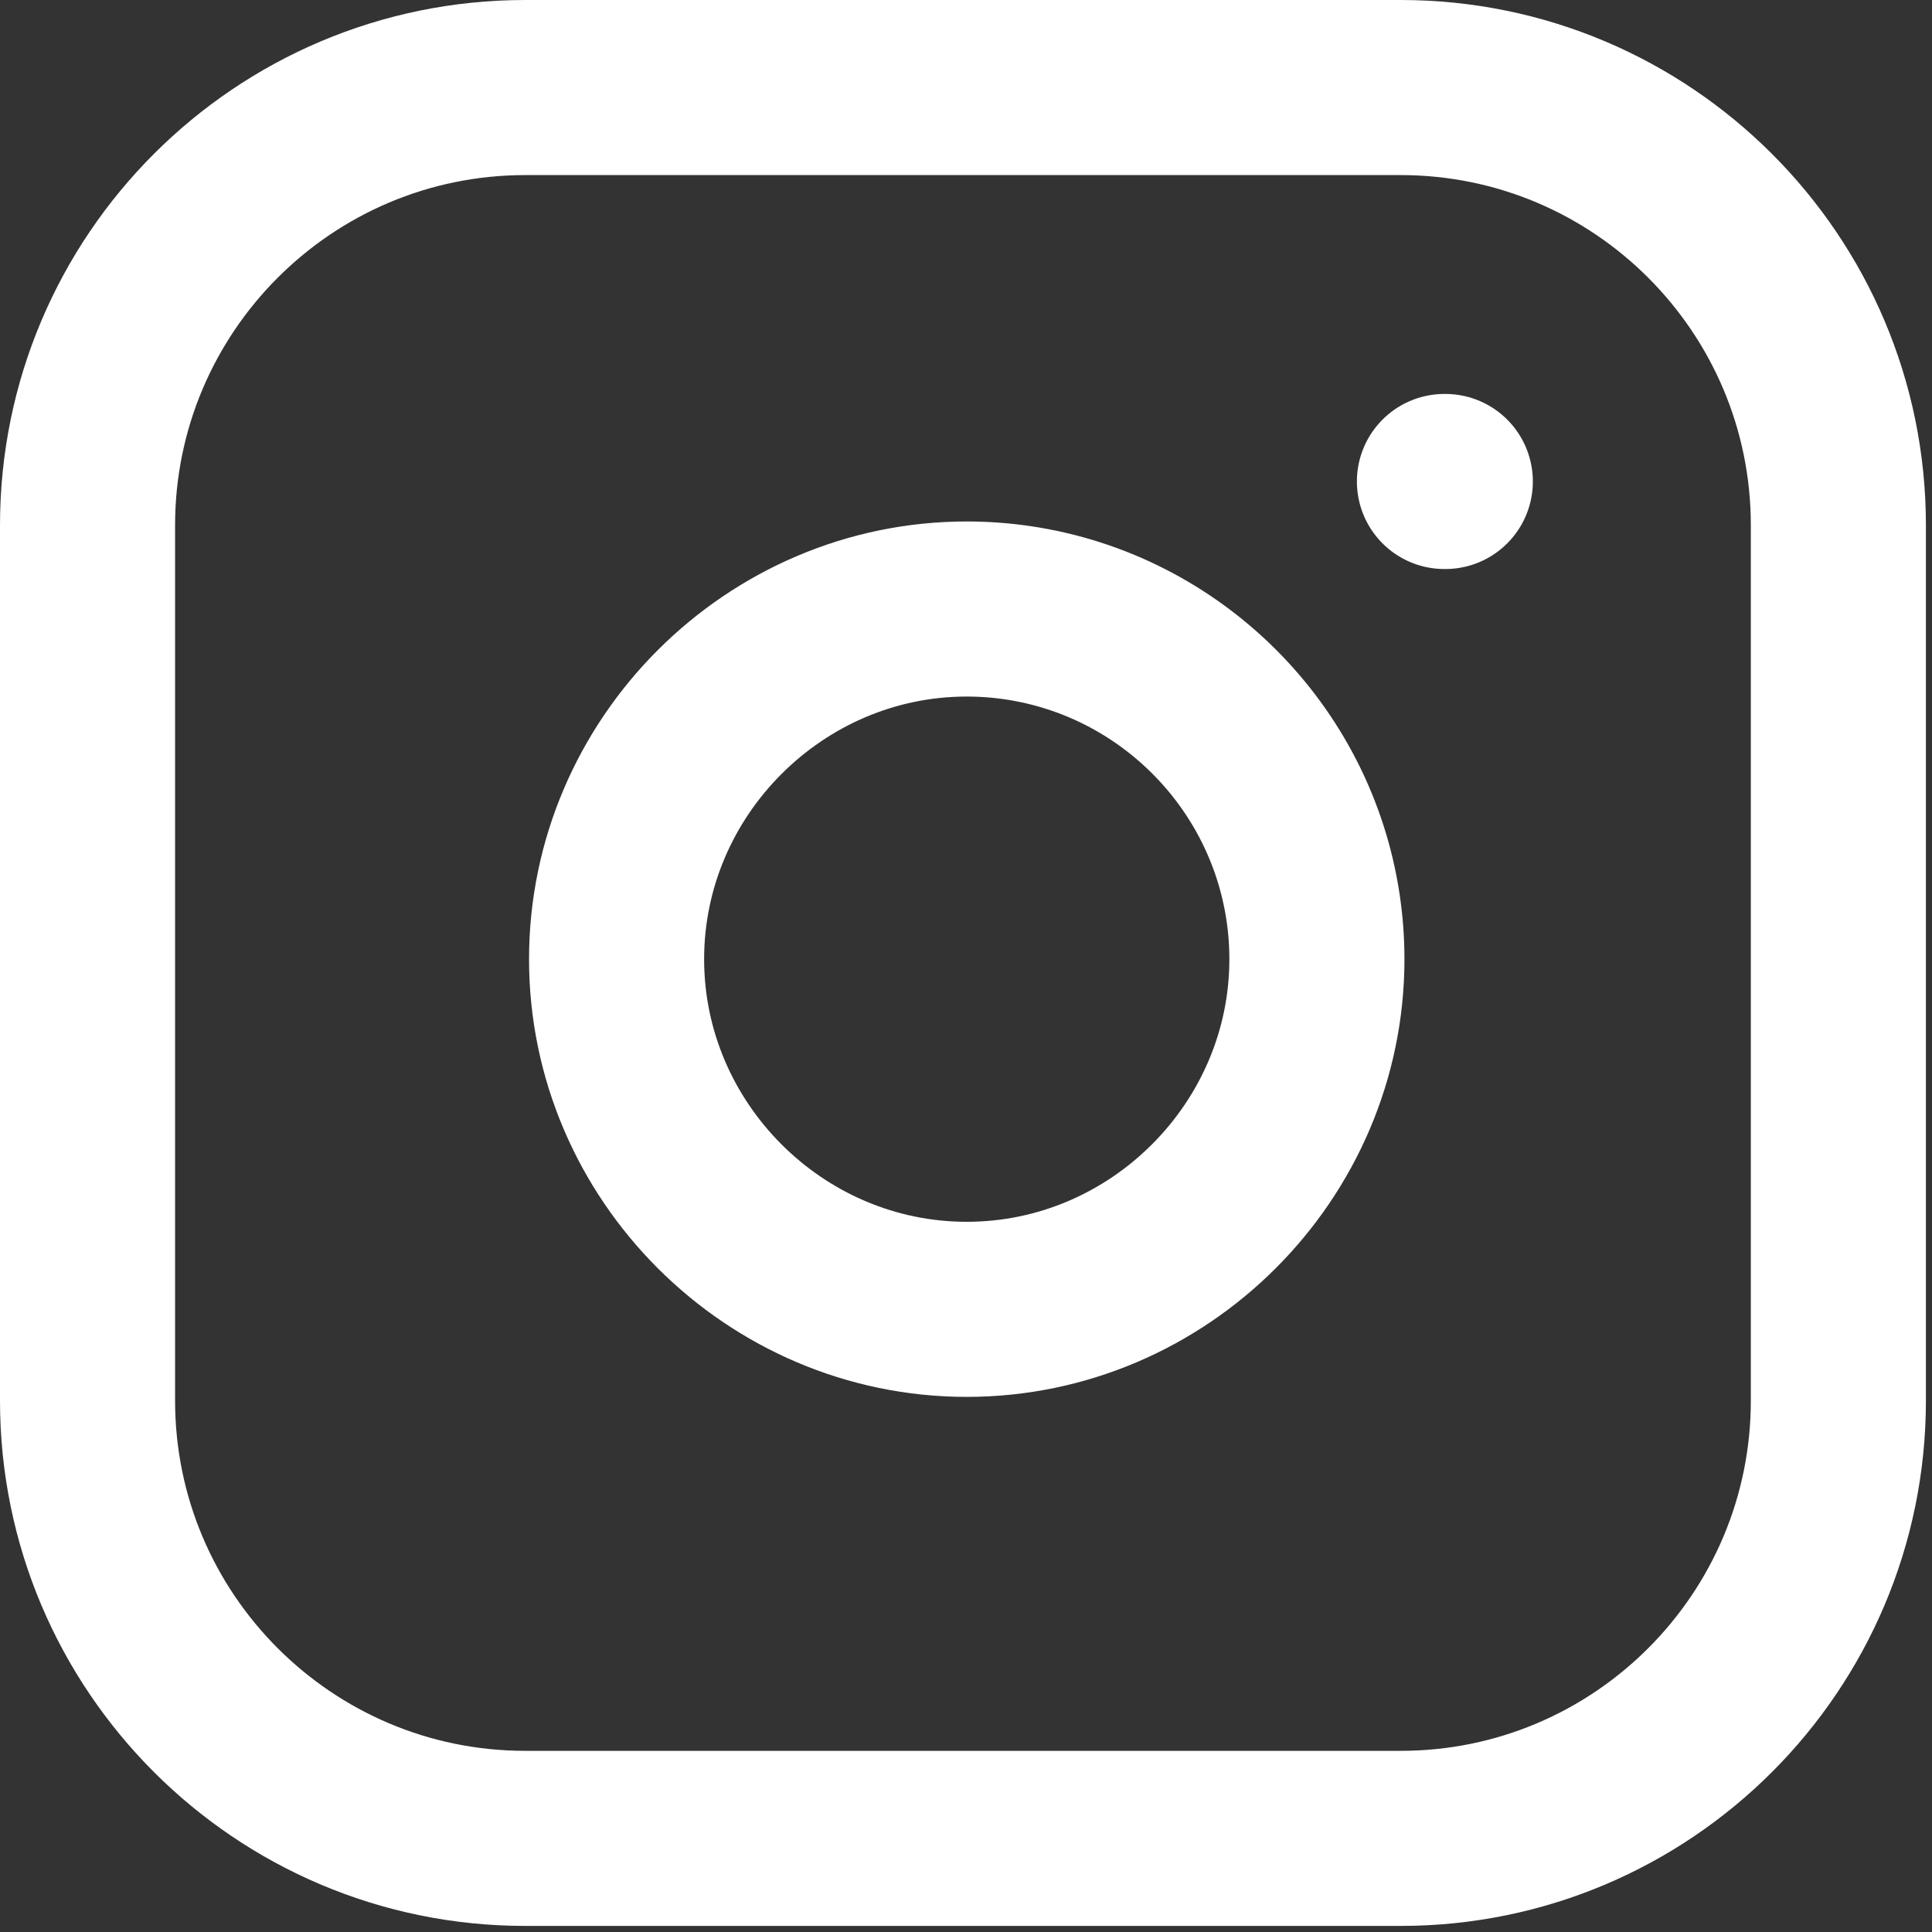 <?xml version="1.0" encoding="UTF-8" standalone="no"?>
<!DOCTYPE svg PUBLIC "-//W3C//DTD SVG 1.1//EN" "http://www.w3.org/Graphics/SVG/1.1/DTD/svg11.dtd">
<svg width="100%" height="100%" viewBox="0 0 192 192" version="1.1" xmlns="http://www.w3.org/2000/svg" xmlns:xlink="http://www.w3.org/1999/xlink" xml:space="preserve" xmlns:serif="http://www.serif.com/" style="fill-rule:evenodd;clip-rule:evenodd;stroke-linecap:round;stroke-linejoin:round;">
    <rect x="0" y="0" width="192" height="192" fill="#333333" stroke="none"/>
    <g transform="matrix(1,0,0,1,-8.7,-10.074)">
        <path d="M191.395,62.273C191.395,38.266 171.904,18.774 147.896,18.774L60.899,18.774C36.891,18.774 17.4,38.266 17.4,62.273L17.4,149.271C17.4,173.279 36.891,192.77 60.899,192.77L147.896,192.77C171.904,192.77 191.395,173.279 191.395,149.271L191.395,62.273Z" style="fill:none;stroke:white;stroke-width:17.4px;"/>
        <path d="M139.197,100.291C139.447,101.981 139.573,103.687 139.573,105.396C139.573,124.486 123.864,140.195 104.774,140.195C85.684,140.195 69.975,124.486 69.975,105.396C69.975,86.306 85.684,70.597 104.774,70.597C106.482,70.597 108.188,70.723 109.878,70.973C124.999,73.215 136.954,85.17 139.197,100.291ZM152.246,57.923L152.333,57.923" style="fill:none;fill-rule:nonzero;stroke:white;stroke-width:17.4px;"/>
    </g>
</svg>
